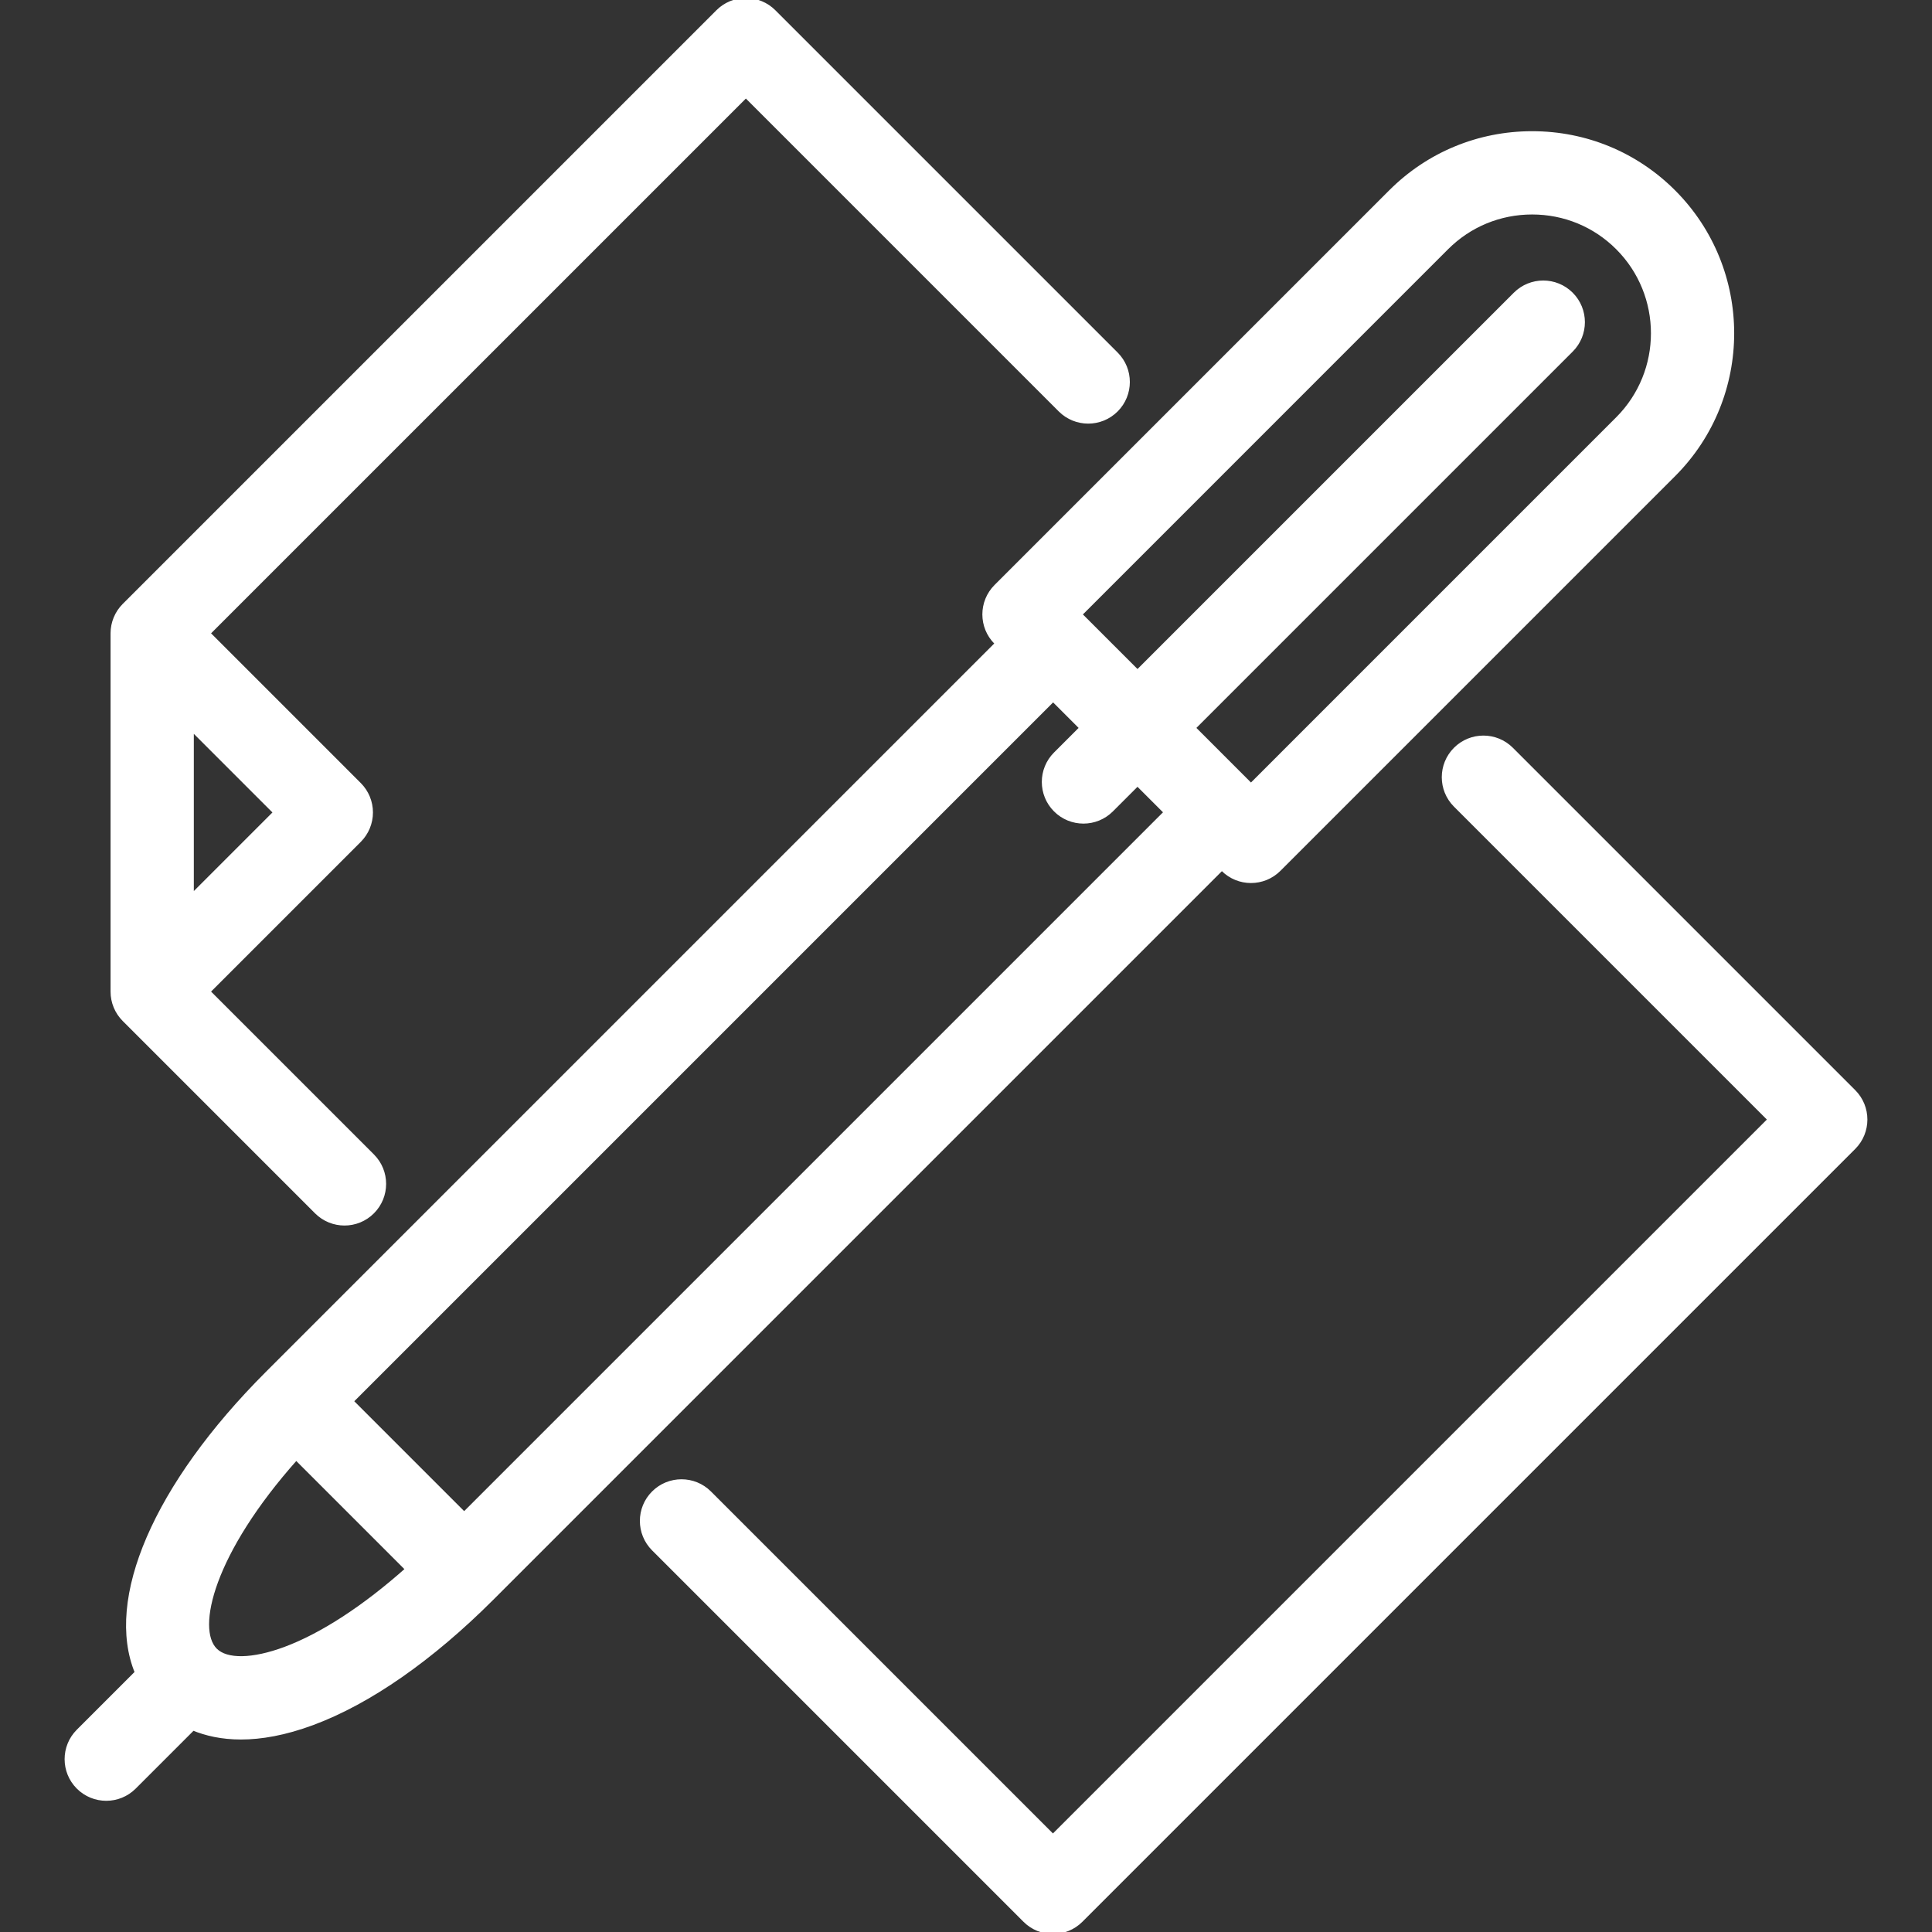 <!DOCTYPE svg PUBLIC "-//W3C//DTD SVG 1.1//EN" "http://www.w3.org/Graphics/SVG/1.1/DTD/svg11.dtd">
<!-- Uploaded to: SVG Repo, www.svgrepo.com, Transformed by: SVG Repo Mixer Tools -->
<svg fill="#ffffff" height="800px" width="800px" version="1.1" id="Capa_1" xmlns="http://www.w3.org/2000/svg" xmlns:xlink="http://www.w3.org/1999/xlink" viewBox="0 0 487.168 487.168" xml:space="preserve" stroke="#ffffff">
<rect x="0" y="0" width="487.168" height="487.168" fill="#333333" stroke="none"/>
<g id="SVGRepo_bgCarrier" stroke-width="0"/>
<g id="SVGRepo_tracerCarrier" stroke-linecap="round" stroke-linejoin="round"/>
<g id="SVGRepo_iconCarrier"> <g> <path d="M28.424,251.013c0.009,0.086,0.026,0.17,0.037,0.256c0.029,0.239,0.06,0.477,0.106,0.713 c0.015,0.073,0.037,0.145,0.053,0.218c0.054,0.246,0.111,0.491,0.184,0.734c0.016,0.052,0.037,0.102,0.054,0.154 c0.083,0.259,0.171,0.516,0.275,0.769c0.015,0.035,0.033,0.069,0.048,0.104c0.112,0.263,0.232,0.524,0.368,0.779 c0.021,0.04,0.047,0.077,0.069,0.116c0.134,0.244,0.274,0.485,0.431,0.72c0.064,0.096,0.139,0.187,0.207,0.281 c0.122,0.17,0.24,0.342,0.375,0.506c0.211,0.259,0.435,0.508,0.673,0.746l48.49,48.489c1.953,1.952,4.512,2.929,7.071,2.929 s5.119-0.977,7.071-2.929c3.905-3.905,3.905-10.237,0-14.143l-41.419-41.419l38.097-38.097c1.875-1.876,2.929-4.419,2.929-7.071 s-1.054-5.195-2.929-7.071L52.518,159.7L188.077,24.143l79.249,79.249c3.906,3.904,10.238,3.905,14.143,0 c3.905-3.905,3.905-10.237,0-14.143l-86.32-86.32C193.272,1.054,190.729,0,188.077,0s-5.196,1.054-7.071,2.929l-149.701,149.7 c-0.236,0.237-0.459,0.484-0.669,0.74c-0.175,0.213-0.333,0.435-0.487,0.658c-0.03,0.044-0.065,0.084-0.095,0.129 c-0.175,0.261-0.333,0.53-0.481,0.804c-0.006,0.011-0.014,0.021-0.019,0.033c-0.147,0.275-0.278,0.555-0.397,0.84 c-0.006,0.015-0.014,0.029-0.02,0.043c-0.11,0.268-0.205,0.54-0.292,0.814c-0.012,0.037-0.027,0.073-0.038,0.11 c-0.077,0.254-0.137,0.512-0.193,0.771c-0.013,0.061-0.032,0.121-0.044,0.182c-0.049,0.247-0.081,0.495-0.111,0.744 c-0.009,0.076-0.025,0.15-0.033,0.226c-0.032,0.325-0.048,0.651-0.048,0.977v90.337c0,0.009,0.001,0.017,0.001,0.025 C28.378,250.38,28.393,250.697,28.424,251.013z M48.376,225.894v-42.052l21.026,21.026L48.376,225.894z"/> <path d="M308.373,219.235c1.953,1.952,4.512,2.929,7.071,2.929s5.118-0.977,7.071-2.929l99.514-99.514 c19.677-19.679,19.677-51.696,0-71.375c-9.521-9.52-22.194-14.763-35.688-14.763s-26.167,5.243-35.688,14.763l-99.514,99.514 c-3.905,3.905-3.905,10.237,0,14.143l0.266,0.266L67.414,346.262c-28.386,28.386-40.506,57.113-32.909,75.466l-14.784,14.785 c-3.905,3.905-3.905,10.237,0,14.143c1.953,1.952,4.512,2.929,7.071,2.929s5.119-0.977,7.071-2.929l14.806-14.807 c3.241,1.342,7.234,2.281,12.095,2.28c5.049,0,11.024-1.007,18.038-3.608c14.304-5.307,29.972-16.22,45.312-31.559l183.993-183.993 L308.373,219.235z M364.797,62.489c5.742-5.742,13.394-8.905,21.545-8.905s15.803,3.163,21.545,8.905 c11.88,11.88,11.88,31.21,0,43.09l-92.442,92.443l-0.247-0.247c-0.006-0.007-0.012-0.014-0.018-0.02 c-0.006-0.006-0.014-0.012-0.02-0.018l-14.188-14.189l95.244-95.244c3.905-3.905,3.905-10.237,0-14.143 c-3.906-3.904-10.236-3.904-14.143,0l-95.244,95.244l-14.198-14.198c-0.003-0.003-0.006-0.007-0.009-0.01s-0.007-0.006-0.01-0.009 l-0.256-0.256L364.797,62.489z M71.846,415.77c-8.152,3.023-14.709,3.138-17.543,0.303c-5.414-5.414-0.816-24.628,20.381-48.398 L102.7,395.69C91.932,405.286,81.196,412.301,71.846,415.77z M117.043,381.748l-28.415-28.415l176.921-176.921l7.136,7.136 l-6.556,6.556c-3.905,3.905-3.905,10.237,0,14.143c1.953,1.952,4.512,2.929,7.071,2.929s5.118-0.977,7.071-2.929l6.556-6.556 l7.136,7.136L117.043,381.748z"/> <path d="M467.447,275.229l-86.32-86.32c-3.906-3.904-10.236-3.904-14.143,0c-3.905,3.905-3.905,10.237,0,14.143l79.249,79.249 L265.508,463.025l-86.587-86.587c-3.905-3.904-10.237-3.904-14.143,0c-3.905,3.905-3.905,10.237,0,14.143l93.658,93.658 c1.953,1.952,4.512,2.929,7.071,2.929s5.118-0.977,7.071-2.929l194.868-194.868C471.352,285.466,471.352,279.134,467.447,275.229z"/> </g> </g>
</svg>